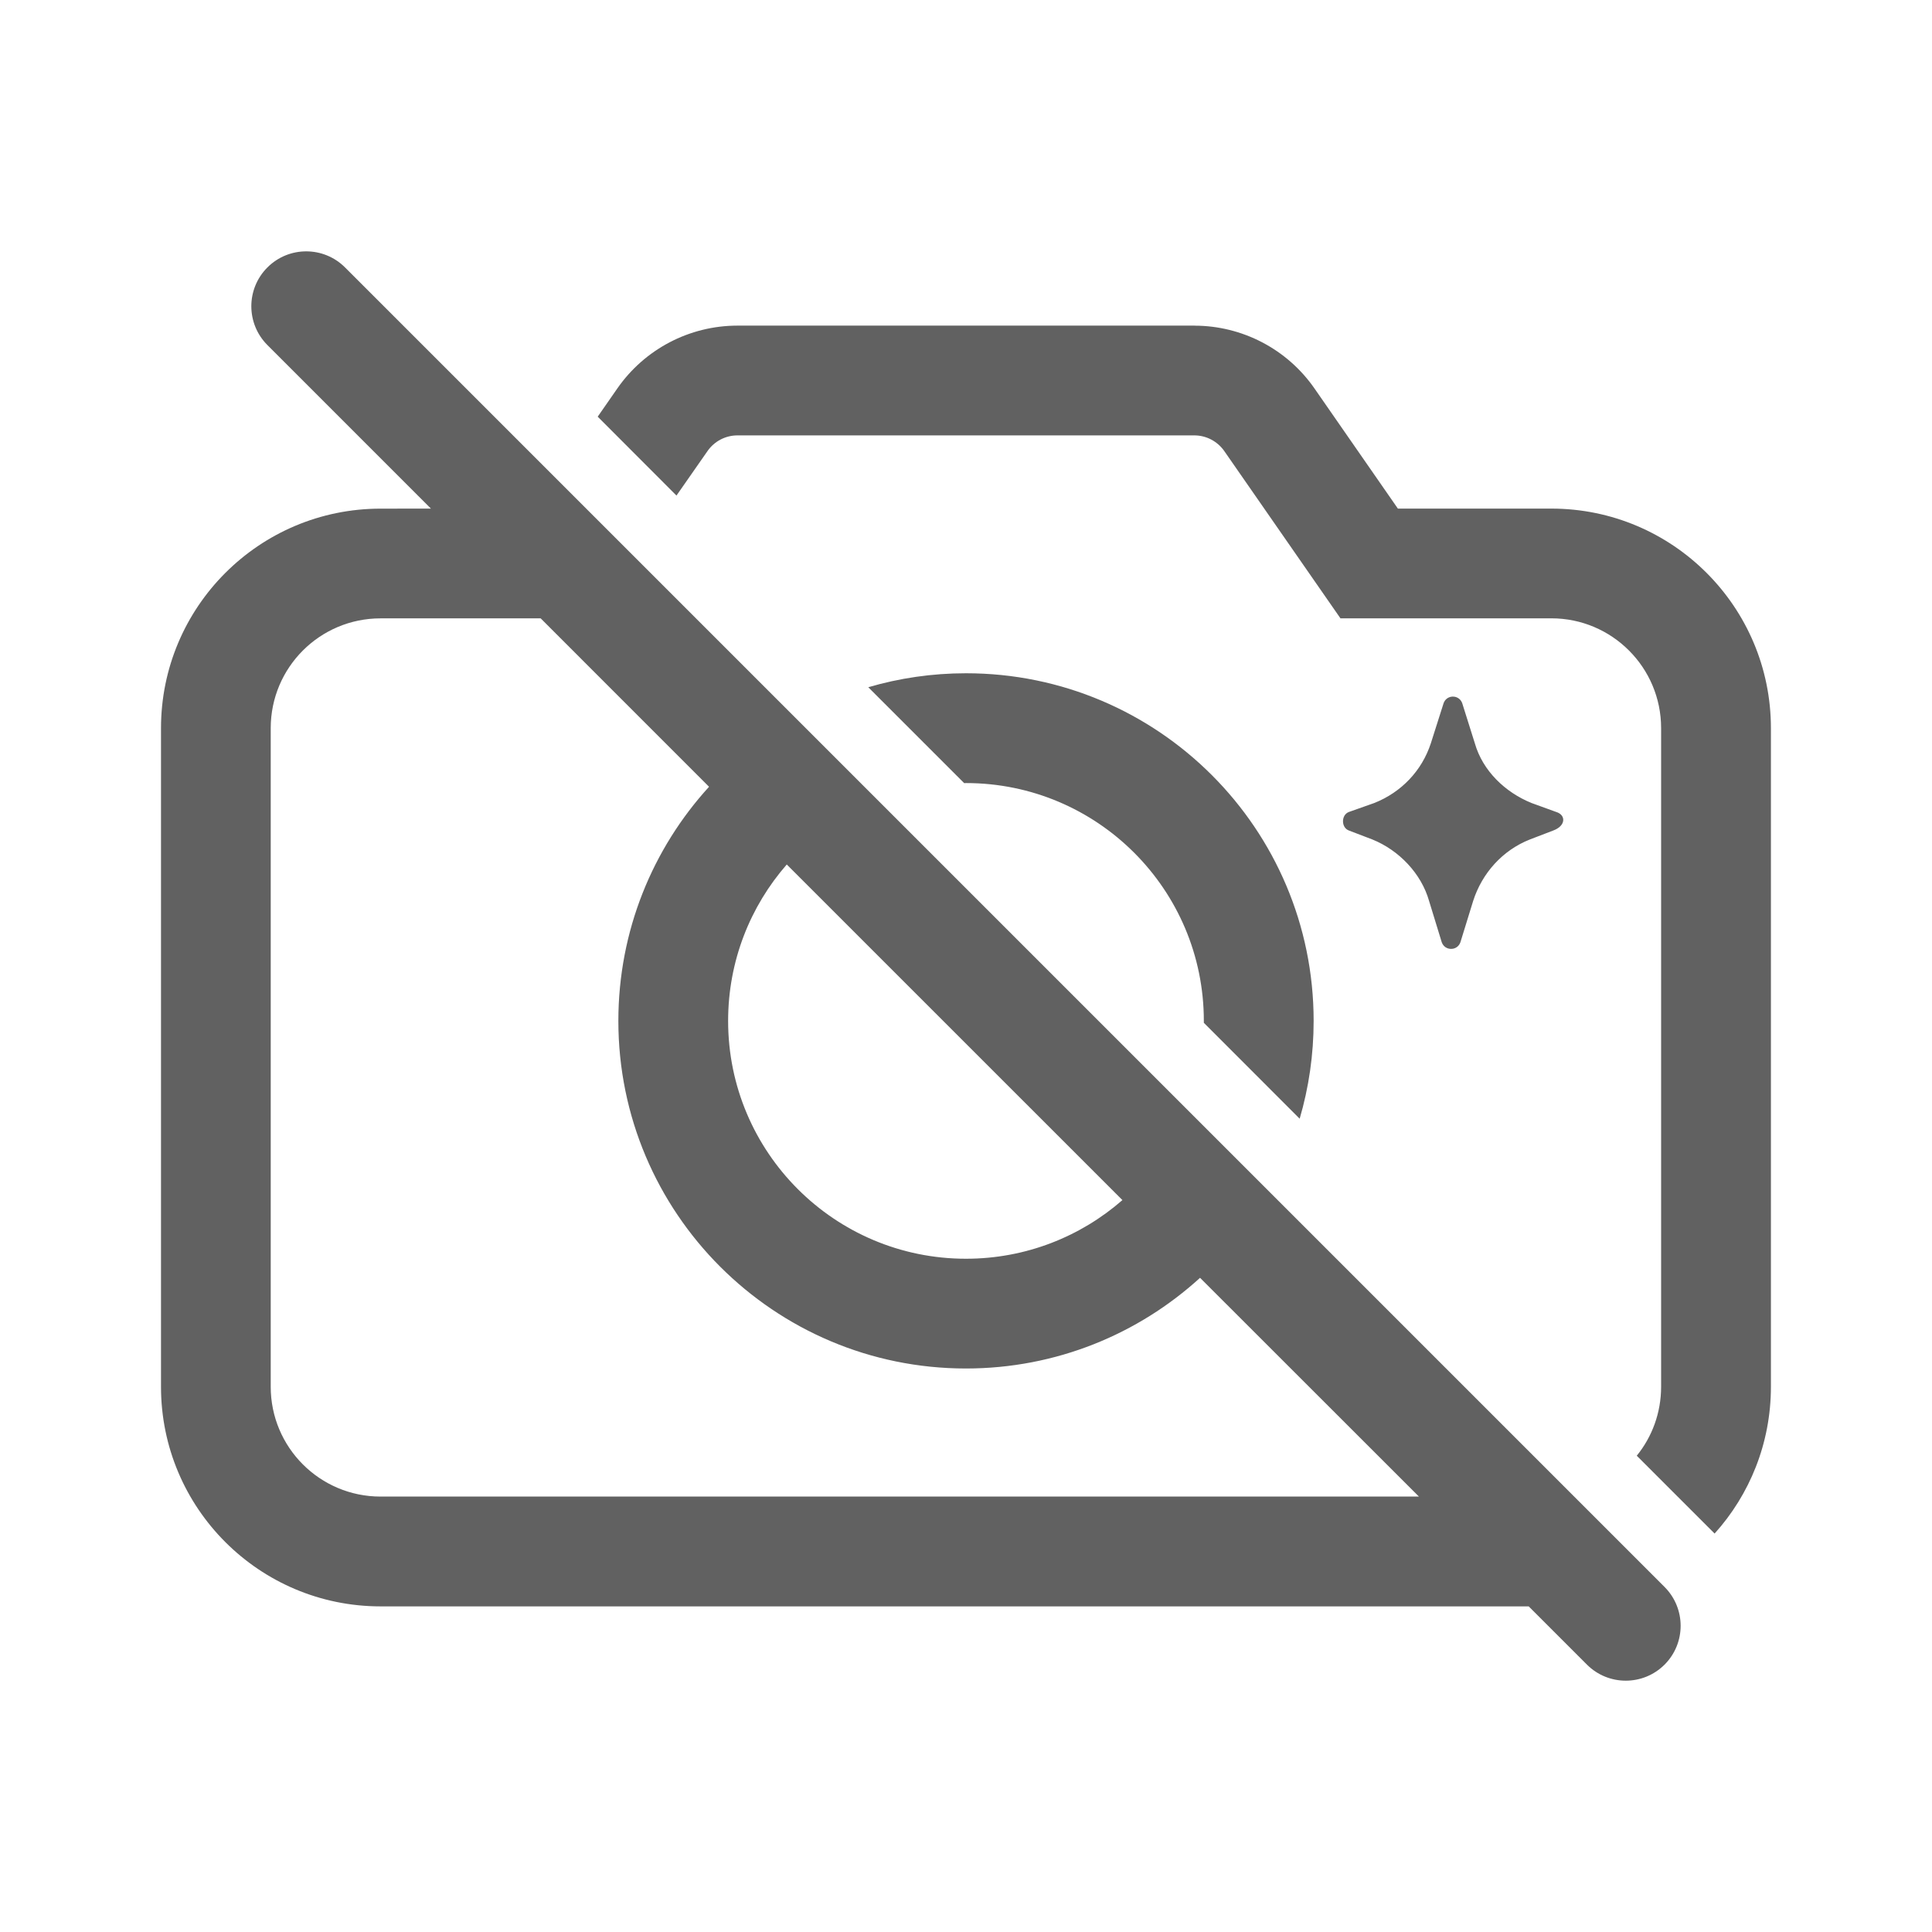 <?xml version="1.0" encoding="utf-8"?>
<!-- Generator: Adobe Illustrator 15.1.0, SVG Export Plug-In . SVG Version: 6.00 Build 0)  -->
<!DOCTYPE svg PUBLIC "-//W3C//DTD SVG 1.1//EN" "http://www.w3.org/Graphics/SVG/1.1/DTD/svg11.dtd">
<svg version="1.1" id="图层_1" xmlns="http://www.w3.org/2000/svg" xmlns:xlink="http://www.w3.org/1999/xlink" x="0px" y="0px"
	 width="48px" height="48px" viewBox="-274.632 337.358 48 48" enable-background="new -274.632 337.358 48 48"
	 xml:space="preserve">
<title>自动对焦辅助灯 OFF</title>
<g id="自动对焦辅助灯-OFF">
	<path id="形状结合" fill="#616161" d="M-266.06,344.002l32.784,32.784c0.532,0.533,0.532,1.396,0,1.929
		c-0.533,0.532-1.396,0.532-1.929,0l-1.447-1.447h-28.525c-3.013,0-5.455-2.443-5.455-5.455v-16.363
		c0-3.013,2.442-5.455,5.455-5.455l1.251-0.001l-4.062-4.063c-0.533-0.533-0.533-1.396,0-1.929
		C-267.456,343.47-266.592,343.47-266.06,344.002z M-244.958,345.449c1.189,0,2.307,0.583,2.986,1.563l2.07,2.982h3.814
		c3.011,0,5.454,2.442,5.454,5.455v16.363c0,1.403-0.529,2.682-1.399,3.647l-1.934-1.934c0.379-0.467,0.605-1.063,0.605-1.714
		v-16.363c0-1.507-1.222-2.728-2.727-2.728h-5.24l-2.885-4.154c-0.171-0.245-0.449-0.391-0.746-0.391h-11.349
		c-0.297,0-0.577,0.146-0.746,0.391l-0.77,1.104l-1.957-1.96l0.486-0.699c0.68-0.979,1.795-1.563,2.986-1.563H-244.958z
		 M-257.016,356.905l-4.184-4.185l-3.978,0.001c-1.507,0-2.728,1.221-2.728,2.728v16.363c0,1.506,1.221,2.728,2.728,2.728h25.799
		l-5.438-5.435c-1.534,1.398-3.575,2.253-5.816,2.253c-4.77,0-8.636-3.867-8.636-8.637
		C-259.268,360.481-258.416,358.44-257.016,356.905z M-256.542,362.722c0,3.264,2.646,5.909,5.909,5.909
		c1.488,0,2.848-0.55,3.887-1.457l-8.339-8.338C-255.992,359.875-256.542,361.233-256.542,362.722z M-250.632,354.085
		c4.77,0,8.637,3.867,8.637,8.637c0,0.842-0.121,1.659-0.347,2.43l-2.381-2.383c0-0.017,0-0.032,0-0.047
		c0-3.264-2.646-5.909-5.909-5.909l-0.045,0.002l-2.383-2.383C-252.29,354.206-251.474,354.085-250.632,354.085z M-238.538,354.664
		l0.05,0.005c0.08,0.016,0.153,0.07,0.185,0.162l0.313,0.994c0.195,0.683,0.752,1.218,1.41,1.484l0.614,0.223
		c0.241,0.074,0.241,0.342-0.074,0.459l-0.584,0.224c-0.675,0.267-1.185,0.831-1.408,1.527l-0.316,1.024
		c-0.032,0.093-0.103,0.146-0.185,0.163l-0.046,0.004c-0.1,0-0.195-0.056-0.234-0.167l-0.314-1.024
		c-0.193-0.682-0.749-1.261-1.408-1.527l-0.586-0.224c-0.193-0.073-0.193-0.385,0-0.459l0.631-0.223
		c0.675-0.267,1.184-0.802,1.407-1.484l0.316-0.994c0.032-0.092,0.104-0.146,0.185-0.162L-238.538,354.664z"/>
</g>
<rect id="矩形备份-319" x="-274.632" y="337.358" fill="none" width="48" height="48"/>
</svg>
